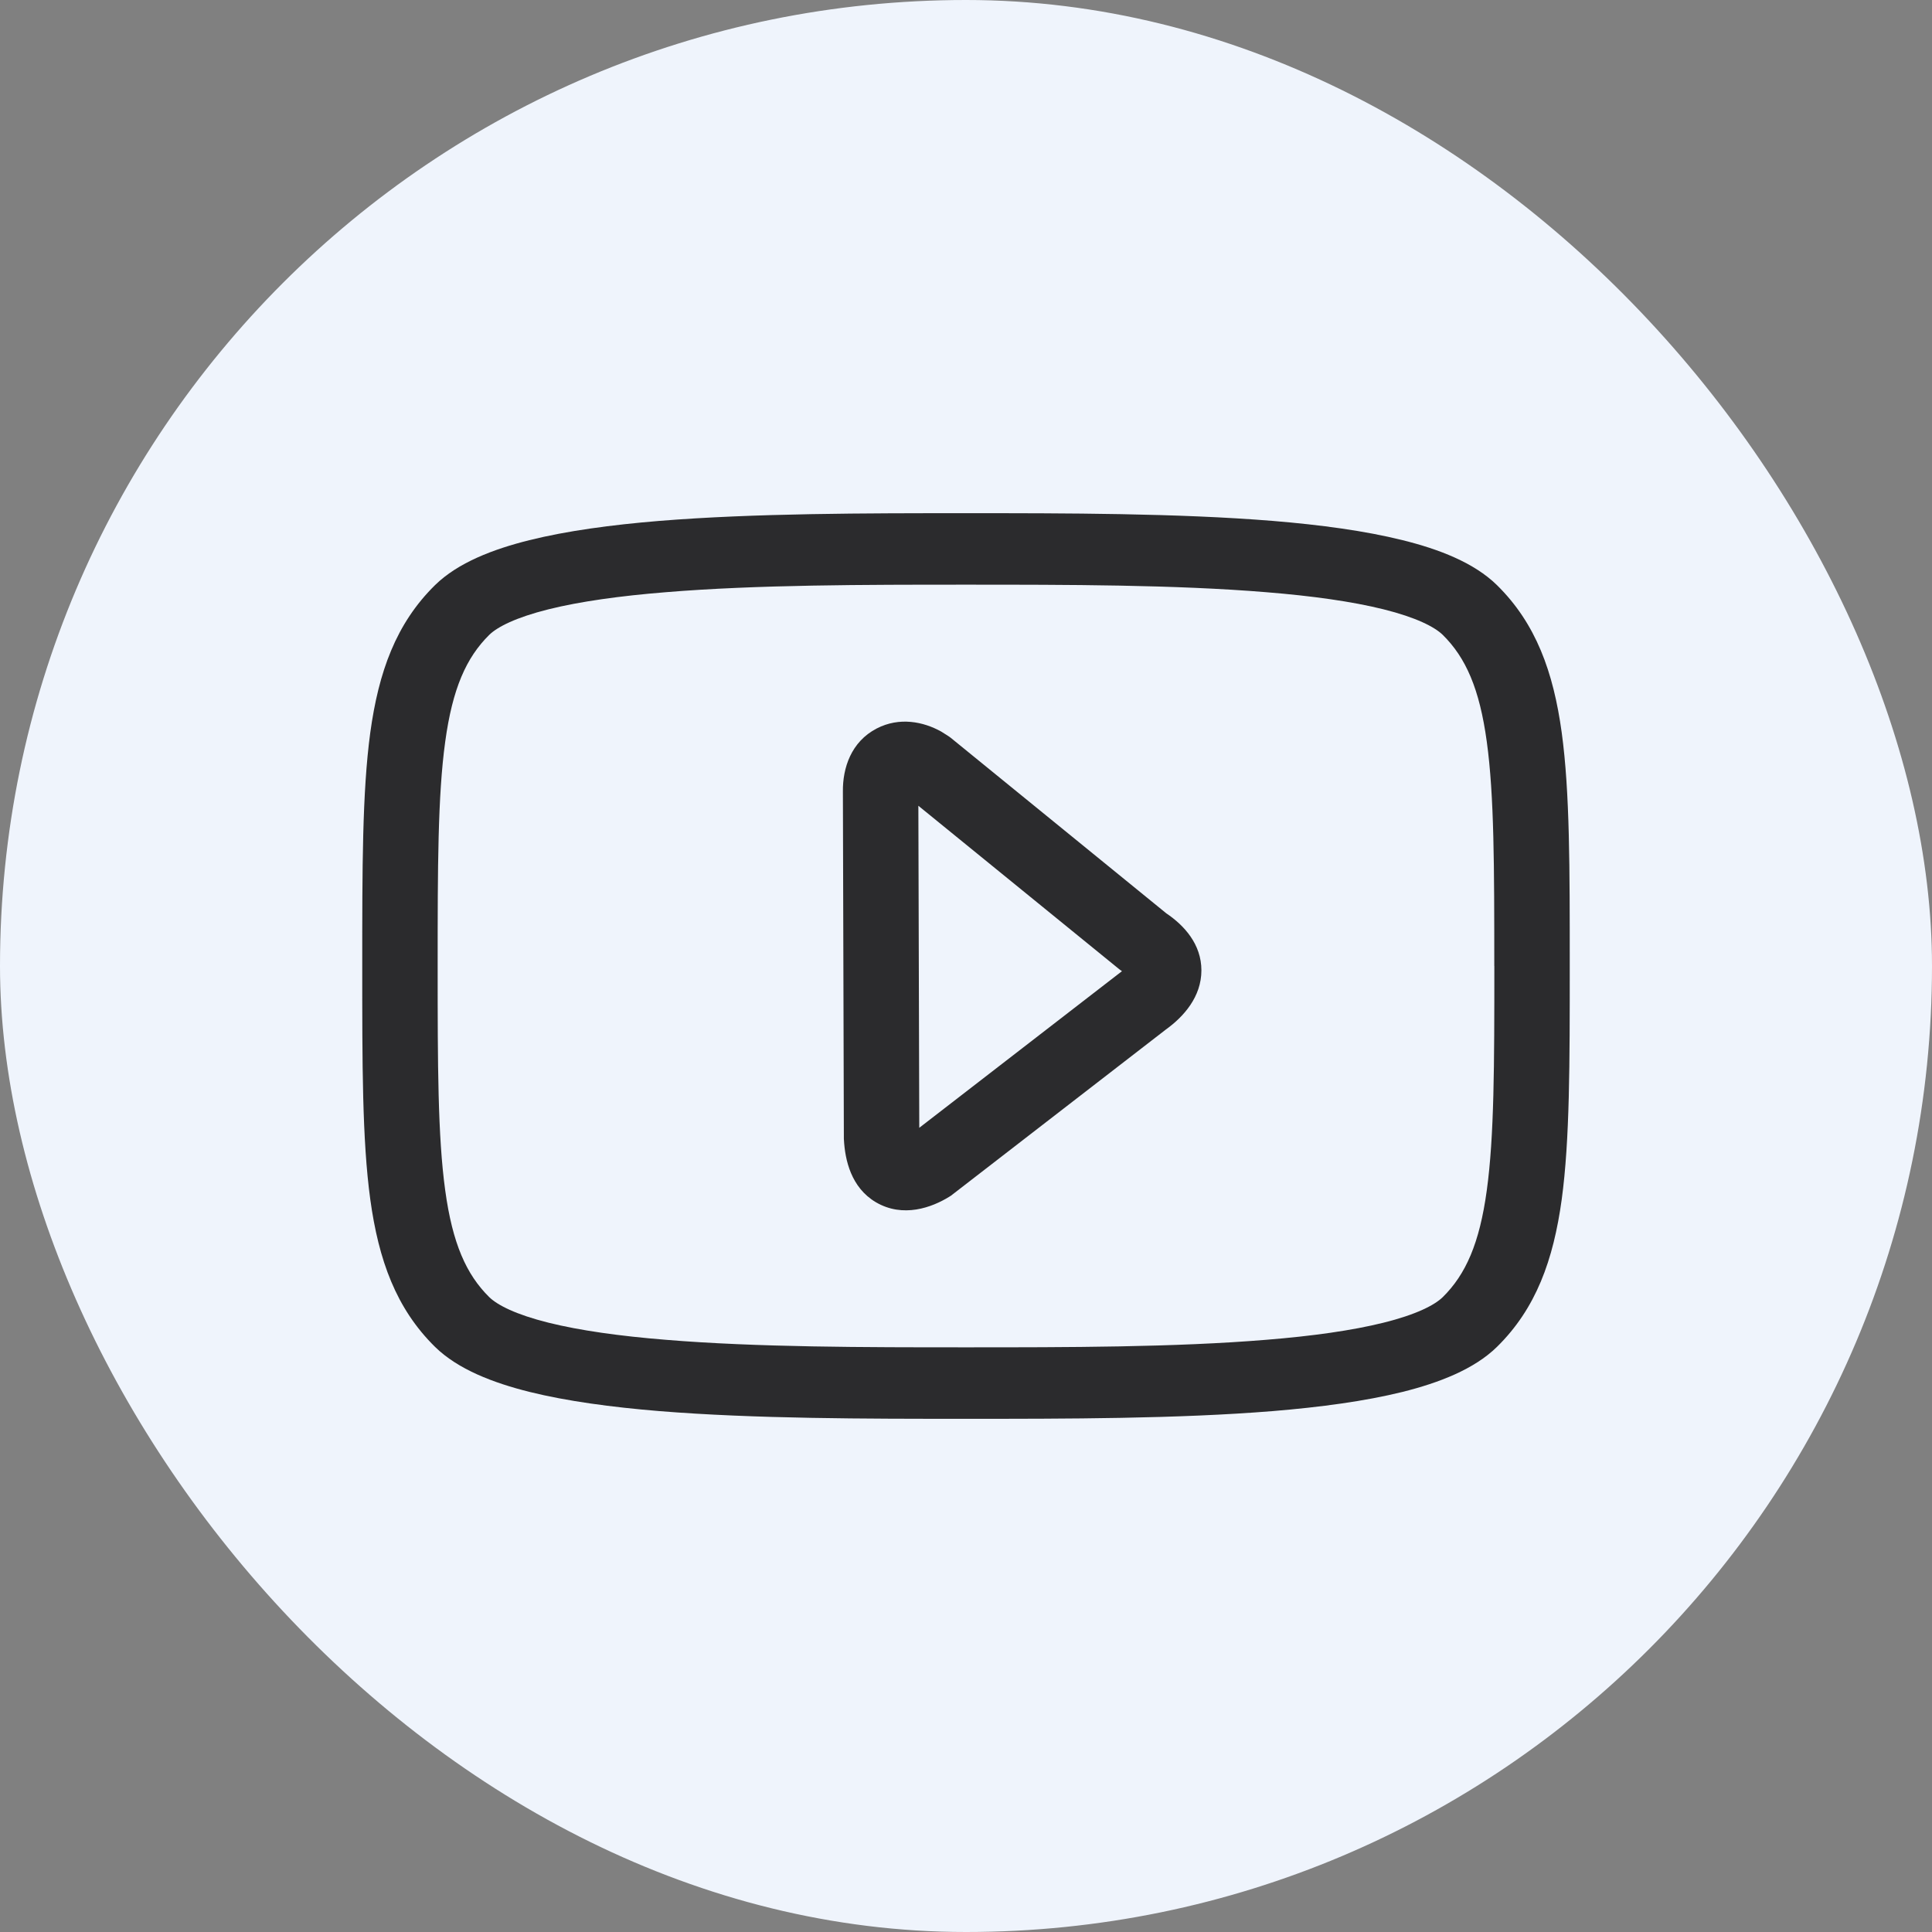 <svg xmlns="http://www.w3.org/2000/svg" width="32" height="32" viewBox="0 0 32 32" fill="none"><rect x="0" y="0" width="32" height="32" fill="#808080" stroke="none"/><rect width="32" height="32" rx="16" fill="#EFF4FC"></rect><path d="M24.75 16C24.75 14.356 24.749 13.18 24.626 12.286C24.506 11.407 24.278 10.891 23.895 10.514C23.759 10.383 23.457 10.227 22.915 10.092C22.392 9.962 21.731 9.87 20.975 9.809C19.465 9.684 17.665 9.684 16 9.684C14.335 9.684 12.535 9.684 11.025 9.809C10.269 9.87 9.608 9.962 9.085 10.092C8.544 10.227 8.24 10.383 8.105 10.514C7.722 10.891 7.494 11.407 7.374 12.286C7.251 13.18 7.249 14.356 7.249 16C7.249 17.644 7.251 18.82 7.374 19.715C7.494 20.593 7.722 21.109 8.105 21.486C8.241 21.617 8.543 21.773 9.085 21.908C9.608 22.038 10.269 22.13 11.025 22.191C12.535 22.316 14.335 22.316 16 22.316C17.665 22.316 19.465 22.316 20.975 22.191C21.731 22.13 22.392 22.038 22.915 21.908C23.456 21.774 23.76 21.617 23.895 21.486C24.278 21.109 24.506 20.593 24.626 19.715C24.749 18.82 24.751 17.644 24.751 16H24.75ZM14.521 12.066C14.898 11.871 15.295 11.953 15.591 12.118L15.711 12.194L15.729 12.207L15.747 12.22L19.318 15.128C19.617 15.329 19.899 15.642 19.899 16.072C19.899 16.51 19.607 16.839 19.308 17.054L15.777 19.784L15.751 19.804L15.721 19.823C15.437 19.998 14.959 20.178 14.506 19.912C14.096 19.669 13.996 19.213 13.978 18.877L13.977 18.862V18.849L13.961 13.108C13.957 12.723 14.095 12.287 14.521 12.066ZM15.226 18.68L18.535 16.123L18.544 16.117L18.552 16.11C18.565 16.103 18.574 16.093 18.583 16.085L18.58 16.083L18.551 16.063L18.523 16.041L15.211 13.346L15.226 18.68ZM26 16C26 17.611 26.001 18.879 25.867 19.866C25.729 20.869 25.442 21.672 24.795 22.308C24.415 22.681 23.831 22.904 23.232 23.054C22.61 23.208 21.871 23.307 21.083 23.372C19.507 23.5 17.65 23.5 16 23.5C14.35 23.5 12.493 23.5 10.917 23.372C10.129 23.307 9.39 23.208 8.769 23.054C8.169 22.904 7.585 22.681 7.205 22.308C6.559 21.672 6.271 20.869 6.133 19.866C5.998 18.88 6 17.613 6 16C6 14.389 5.999 13.121 6.133 12.134C6.271 11.131 6.558 10.328 7.205 9.692C7.585 9.319 8.169 9.096 8.768 8.947C9.39 8.792 10.129 8.693 10.917 8.628C12.493 8.5 14.35 8.5 16 8.5C17.65 8.5 19.507 8.5 21.083 8.628C21.871 8.693 22.61 8.792 23.231 8.947C23.831 9.095 24.415 9.319 24.795 9.692C25.441 10.328 25.729 11.131 25.867 12.134C26.002 13.12 26 14.387 26 16Z" fill="#2B2B2D"></path></svg>